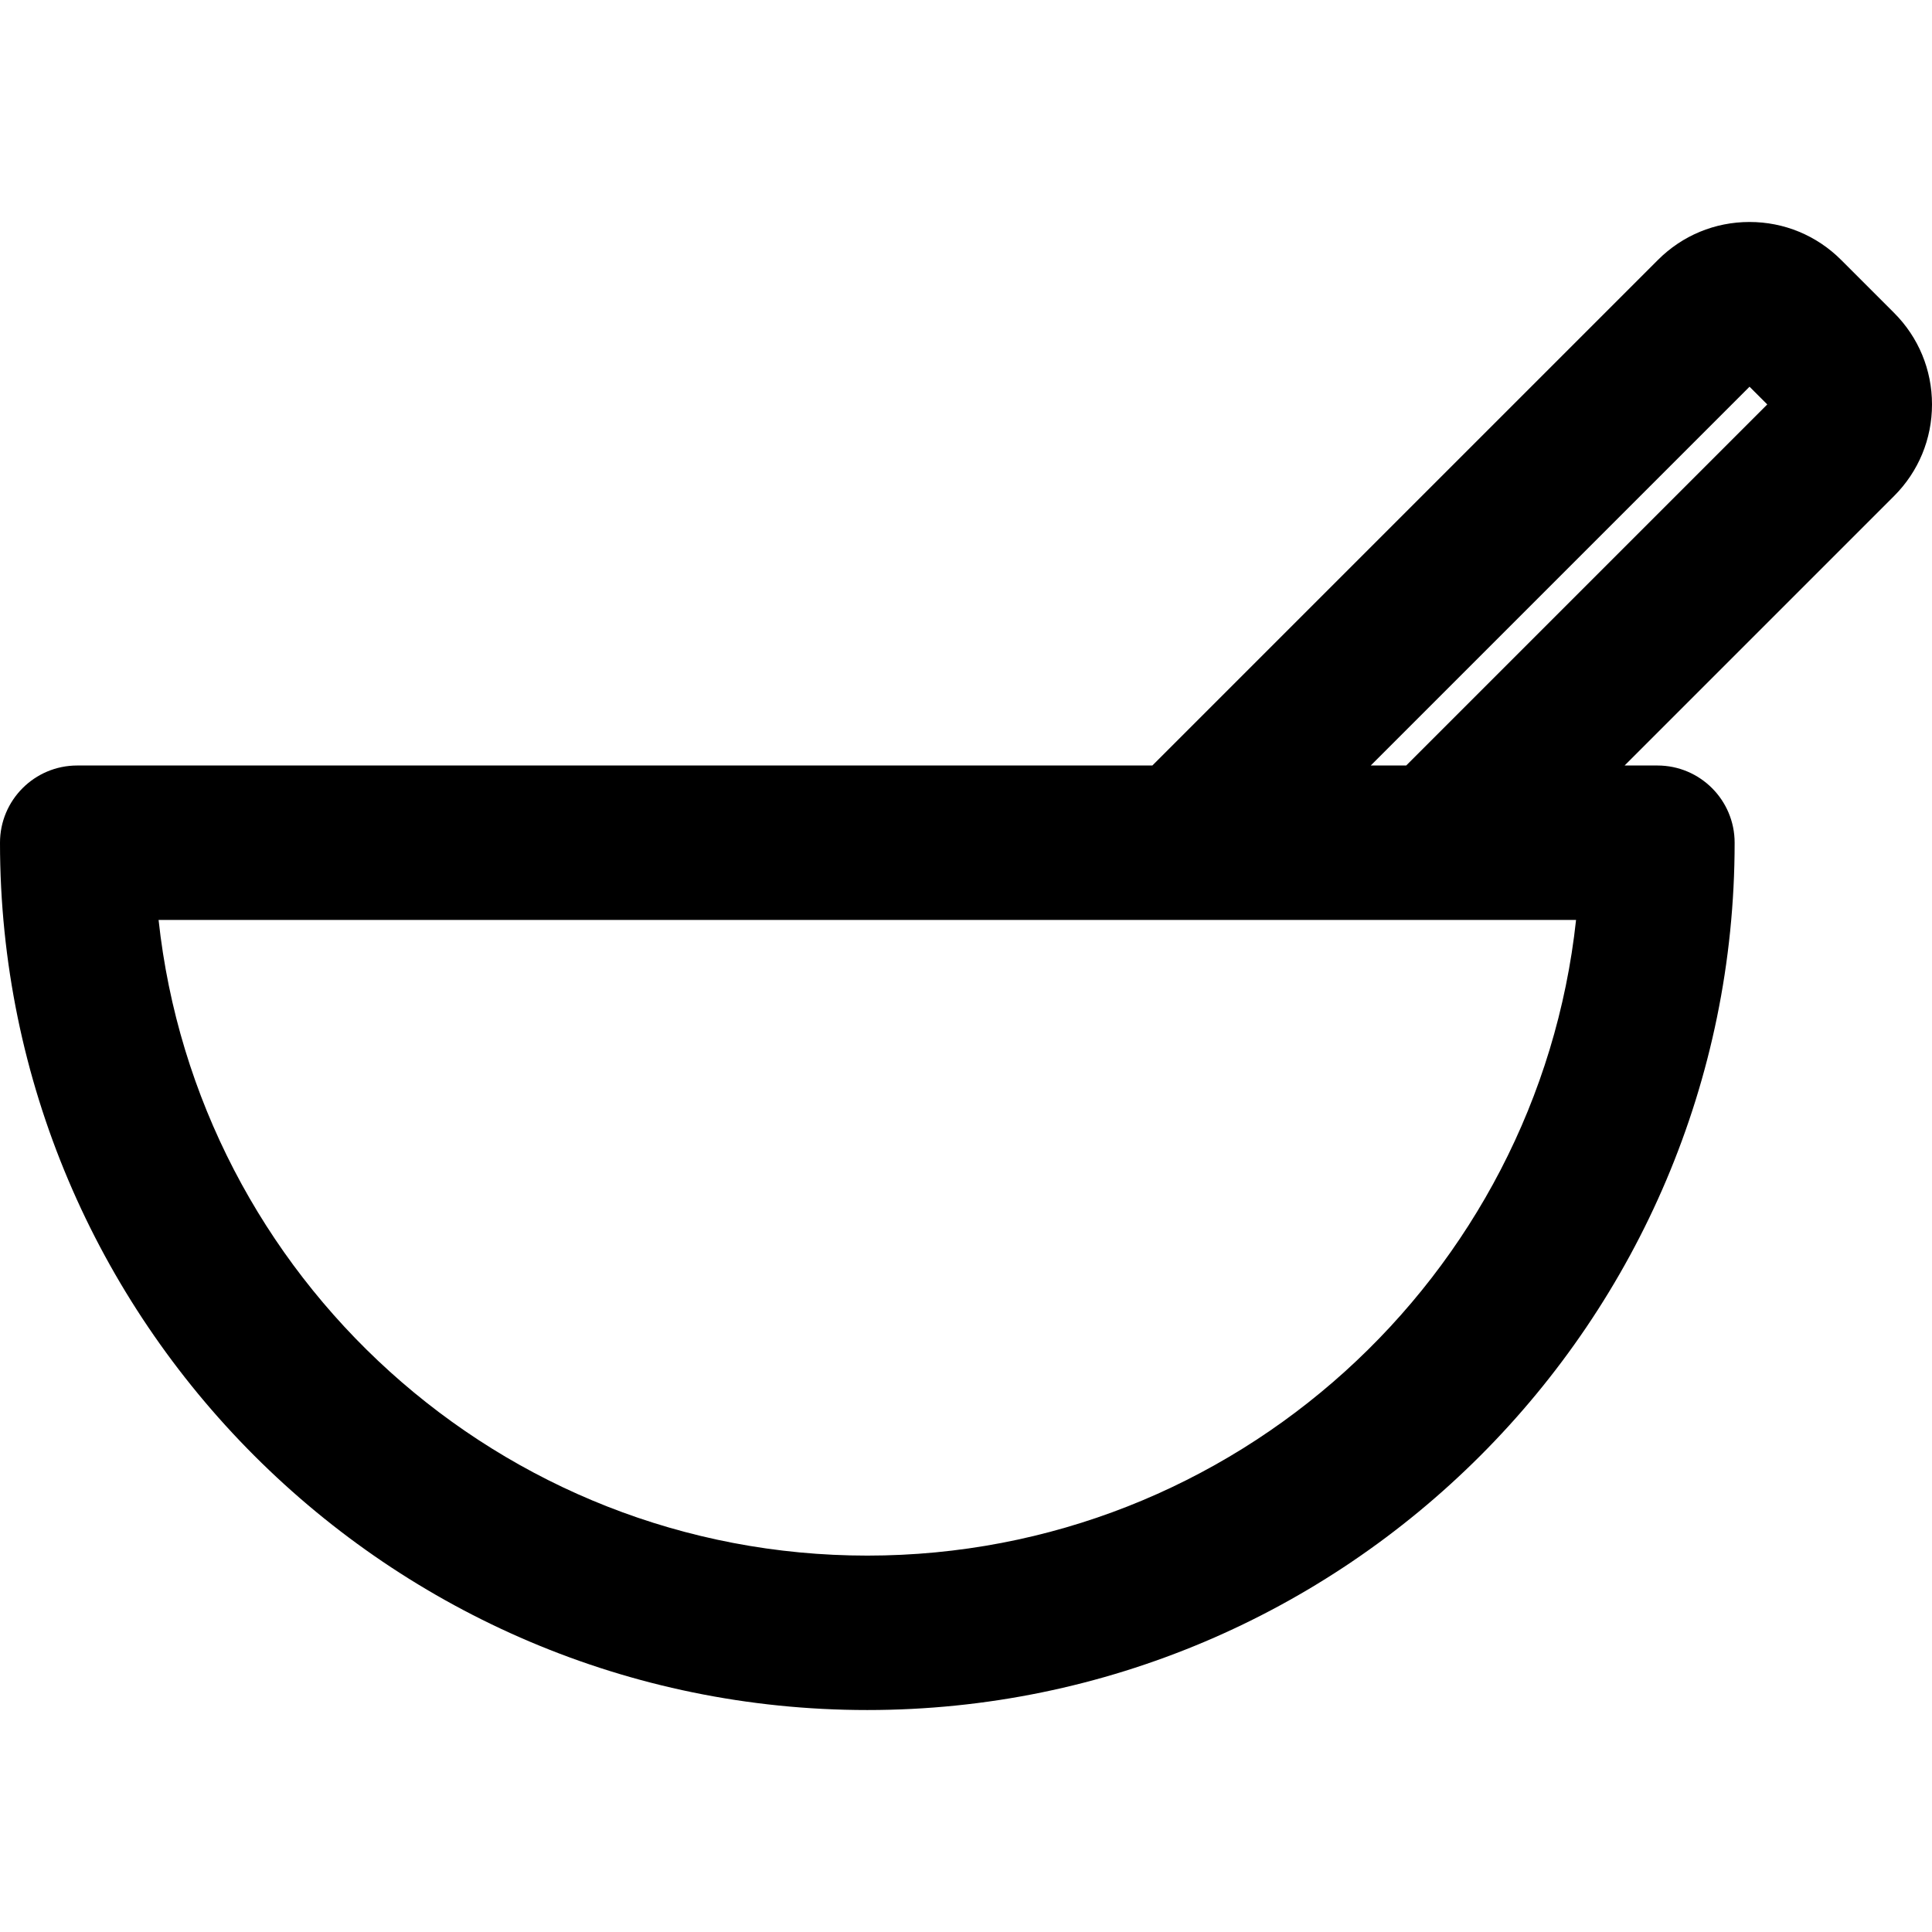 <?xml version="1.0" encoding="iso-8859-1"?>
<!-- Generator: Adobe Illustrator 19.0.0, SVG Export Plug-In . SVG Version: 6.00 Build 0)  -->
<svg version="1.1" id="Layer_1" xmlns="http://www.w3.org/2000/svg" xmlns:xlink="http://www.w3.org/1999/xlink" x="0px" y="0px"
	 viewBox="0 0 300.268 300.268" style="enable-background:new 0 0 300.268 300.268;" xml:space="preserve">
<g>
	<g>
		<path d="M300.268,62.858c0-5.378-2.094-10.434-5.898-14.237l-8.223-8.223c-3.803-3.803-8.859-5.898-14.238-5.898
			c-5.378,0-10.434,2.094-14.236,5.898l-78.576,78.575H12c-6.627,0-12,5.373-12,12c0,74.327,60.47,134.797,134.797,134.797
			s134.797-60.47,134.797-134.797c0-6.627-5.373-12-12-12h-5.102l41.878-41.878C298.174,73.291,300.268,68.235,300.268,62.858z
			 M134.798,241.769c-57.04,0-104.152-43.325-110.152-98.797h220.303C238.949,198.444,191.838,241.769,134.798,241.769z
			 M218.551,118.972h-5.513l58.871-58.87l2.756,2.756L218.551,118.972z"/>
	</g>
</g>
<g>
</g>
<g>
</g>
<g>
</g>
<g>
</g>
<g>
</g>
<g>
</g>
<g>
</g>
<g>
</g>
<g>
</g>
<g>
</g>
<g>
</g>
<g>
</g>
<g>
</g>
<g>
</g>
<g>
</g>
</svg>
